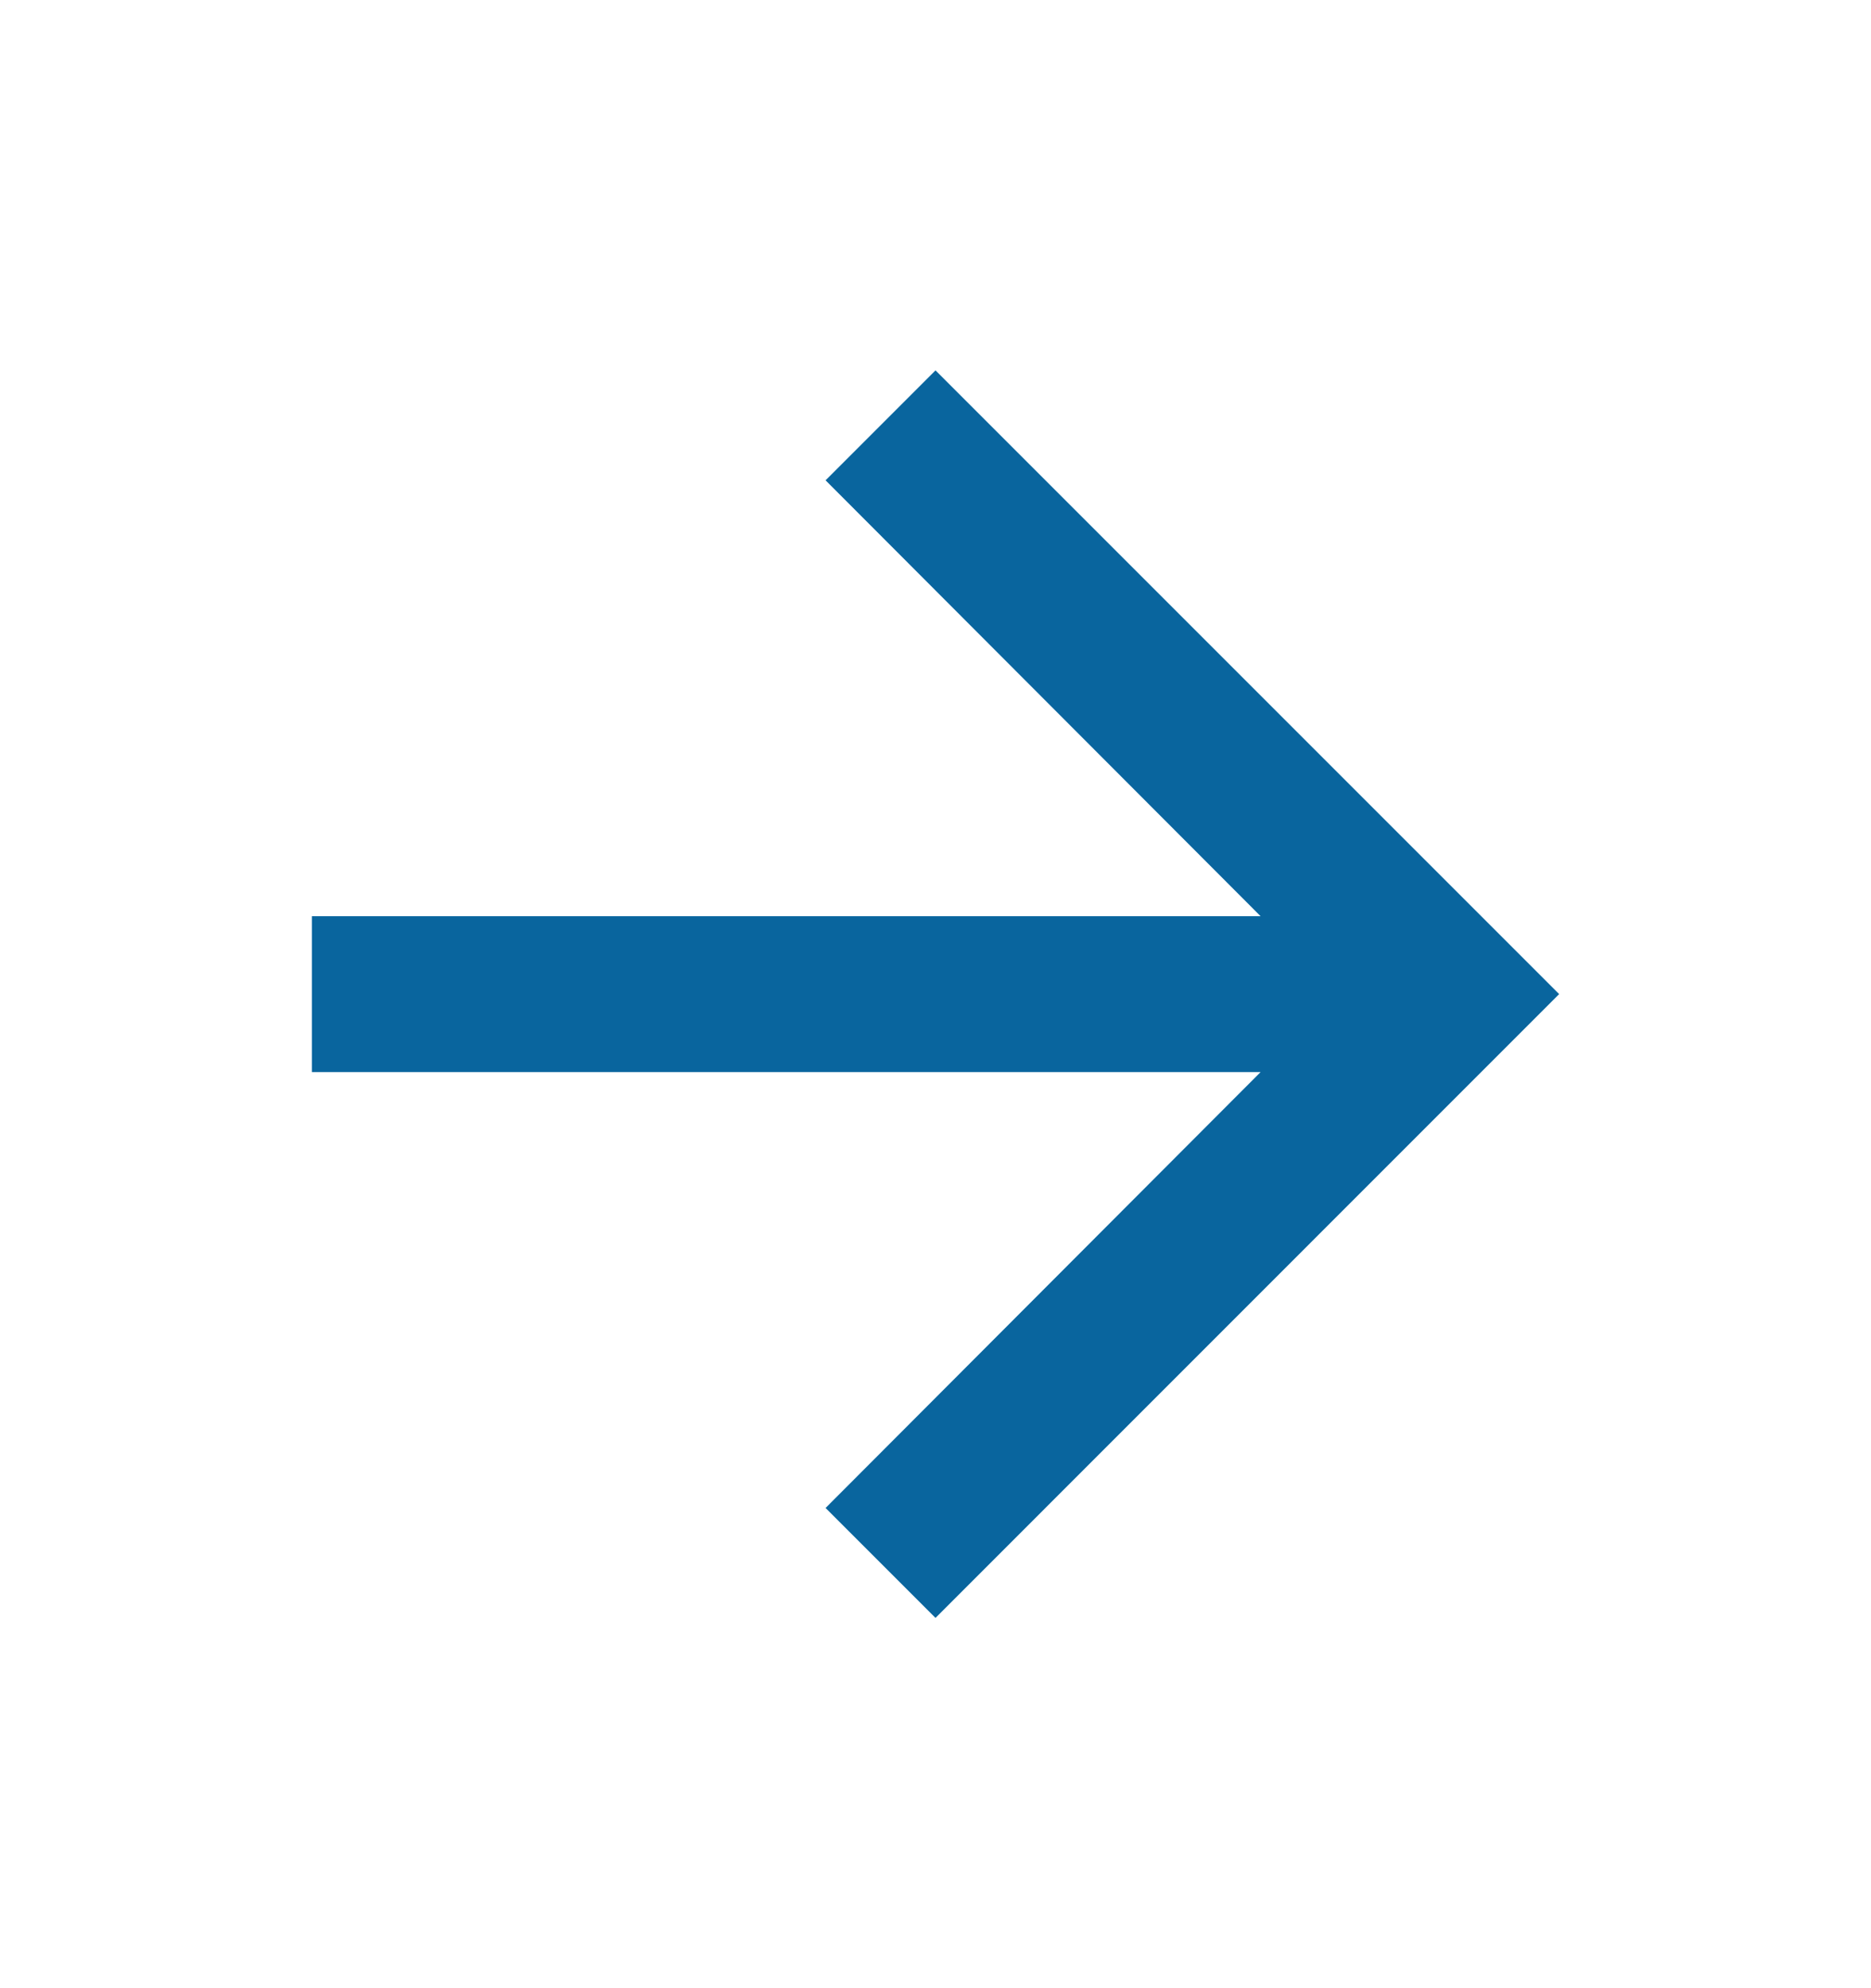 <svg width="16" height="17" viewBox="0 0 16 17" fill="none" xmlns="http://www.w3.org/2000/svg">
<path fill-rule="evenodd" clip-rule="evenodd" d="M8 3.167L7.06 4.107L10.78 7.834H2.667V9.167H10.78L7.06 12.894L8 13.834L13.333 8.5L8 3.167Z" fill="#09659E"/>
</svg>
